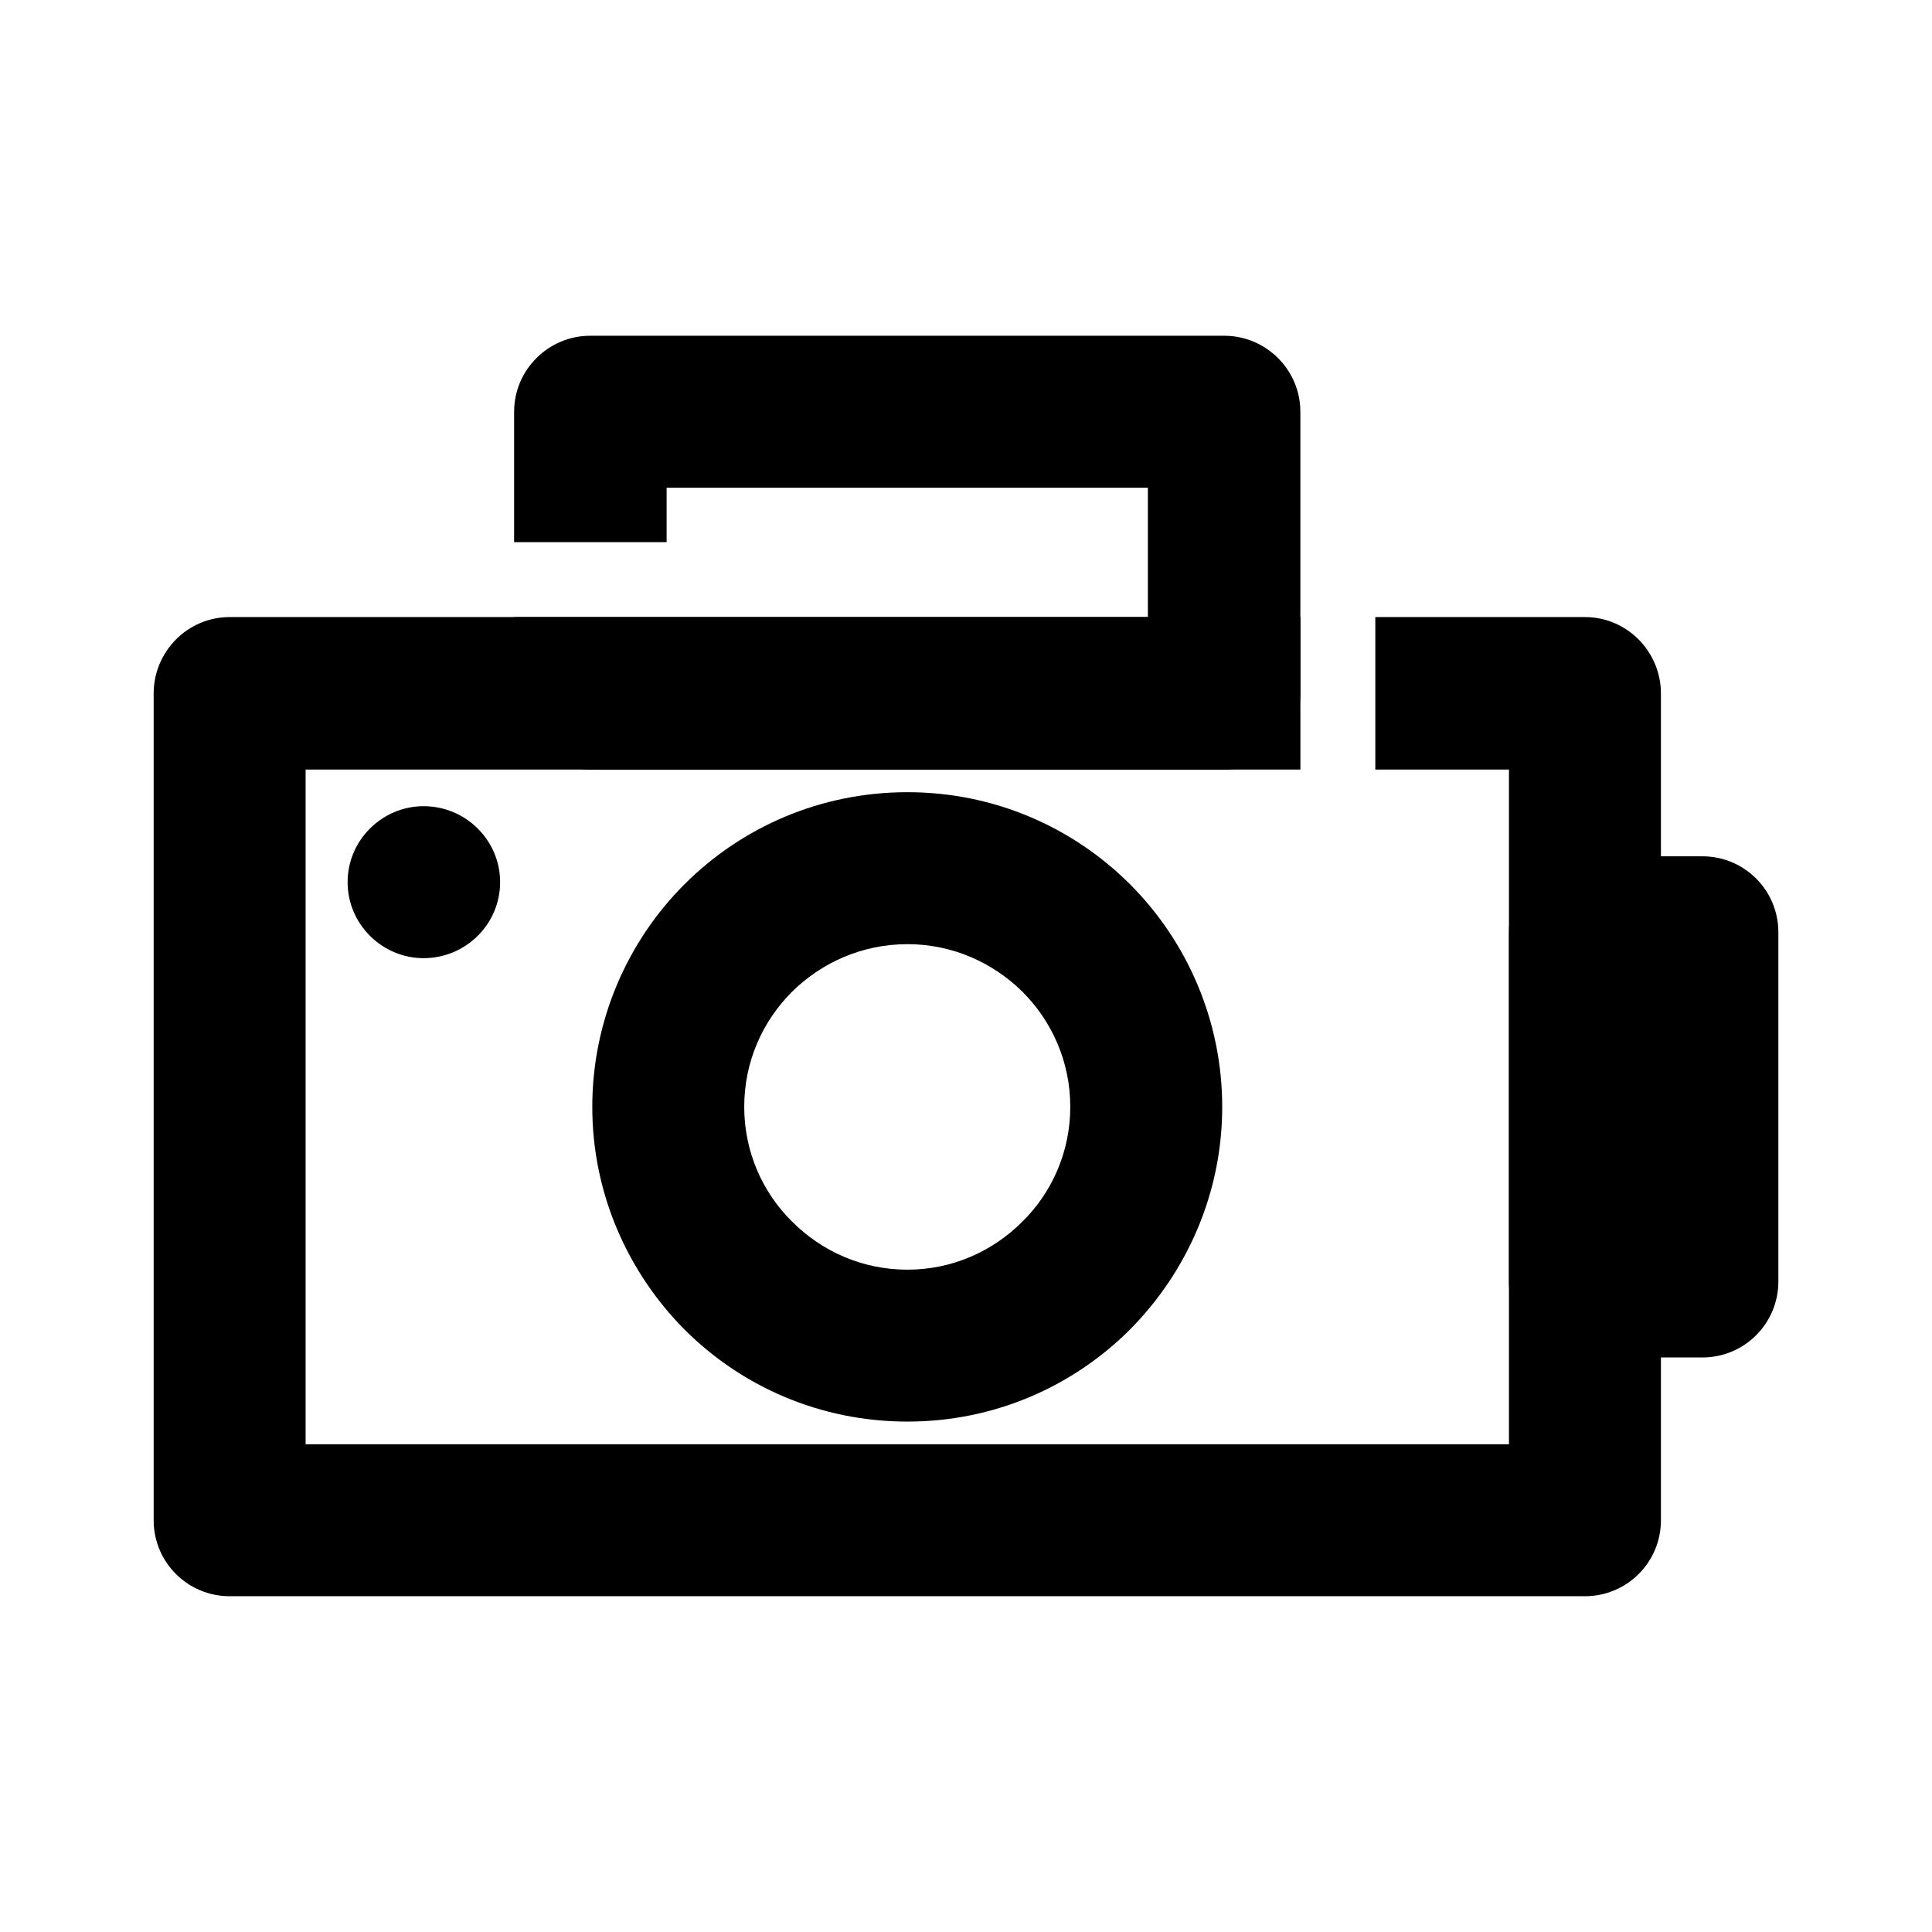 <?xml version="1.0" encoding="UTF-8"?>
<!-- The Best Svg Icon site in the world: iconSvg.co, Visit us! https://iconsvg.co -->
<svg fill="#000000" width="800px" height="800px" version="1.1" viewBox="144 144 512 512" xmlns="http://www.w3.org/2000/svg">
 <g>
  <path d="m204.85 307.53h283.77v40.414h-263.63v178.8h318.9v-178.8h-35.418v-40.414h55.555c11.141 0 20.137 9.141 20.137 20.277v219.07c0 11.141-8.996 20.137-20.137 20.137h-359.17c-11.141 0-20.137-8.996-20.137-20.137v-219.07c0-11.141 8.996-20.277 20.137-20.277z"/>
  <path d="m564.02 370.93h31.129c11.141 0 20.137 8.996 20.137 20.137v92.539c0 11.141-8.996 20.137-20.137 20.137h-31.129c-11.141 0-20.137-8.996-20.137-20.137v-92.539c0-11.137 8.996-20.137 20.137-20.137z"/>
  <path d="m320.66 307.53h127.54v-34.273l-127.54-0.004v14.426h-40.414v-34.562c0-11.141 9.141-20.137 20.137-20.137h168.09c11 0 20.137 8.996 20.137 20.137v74.691c0 11.141-9.141 20.137-20.137 20.137h-168.09c-11 0-20.137-8.996-20.137-20.137v-20.277z"/>
  <path d="m384.5 353.94c22.992 0 43.84 9.285 58.98 24.418 14.992 14.992 24.418 35.988 24.418 58.98 0 22.992-9.426 43.84-24.418 58.98-15.141 15.141-35.988 24.418-58.98 24.418-23.137 0-43.988-9.285-59.121-24.418-14.992-15.141-24.418-35.988-24.418-58.98 0-22.992 9.426-43.988 24.418-58.98 15.141-15.133 35.988-24.418 59.121-24.418zm30.422 52.84c-7.856-7.715-18.566-12.566-30.422-12.566-11.996 0-22.707 4.856-30.562 12.566-7.856 7.856-12.711 18.566-12.711 30.562 0 11.855 4.856 22.707 12.711 30.422 7.856 7.856 18.566 12.711 30.562 12.711 11.855 0 22.566-4.856 30.422-12.711 7.856-7.715 12.711-18.566 12.711-30.422 0-12-4.856-22.703-12.711-30.562z"/>
  <path d="m256.26 357.65c11.141 0 20.277 8.996 20.277 20.137 0 11.141-9.141 20.137-20.277 20.137-11 0-20.137-8.996-20.137-20.137 0-11.137 9.141-20.137 20.137-20.137z"/>
 </g>
</svg>